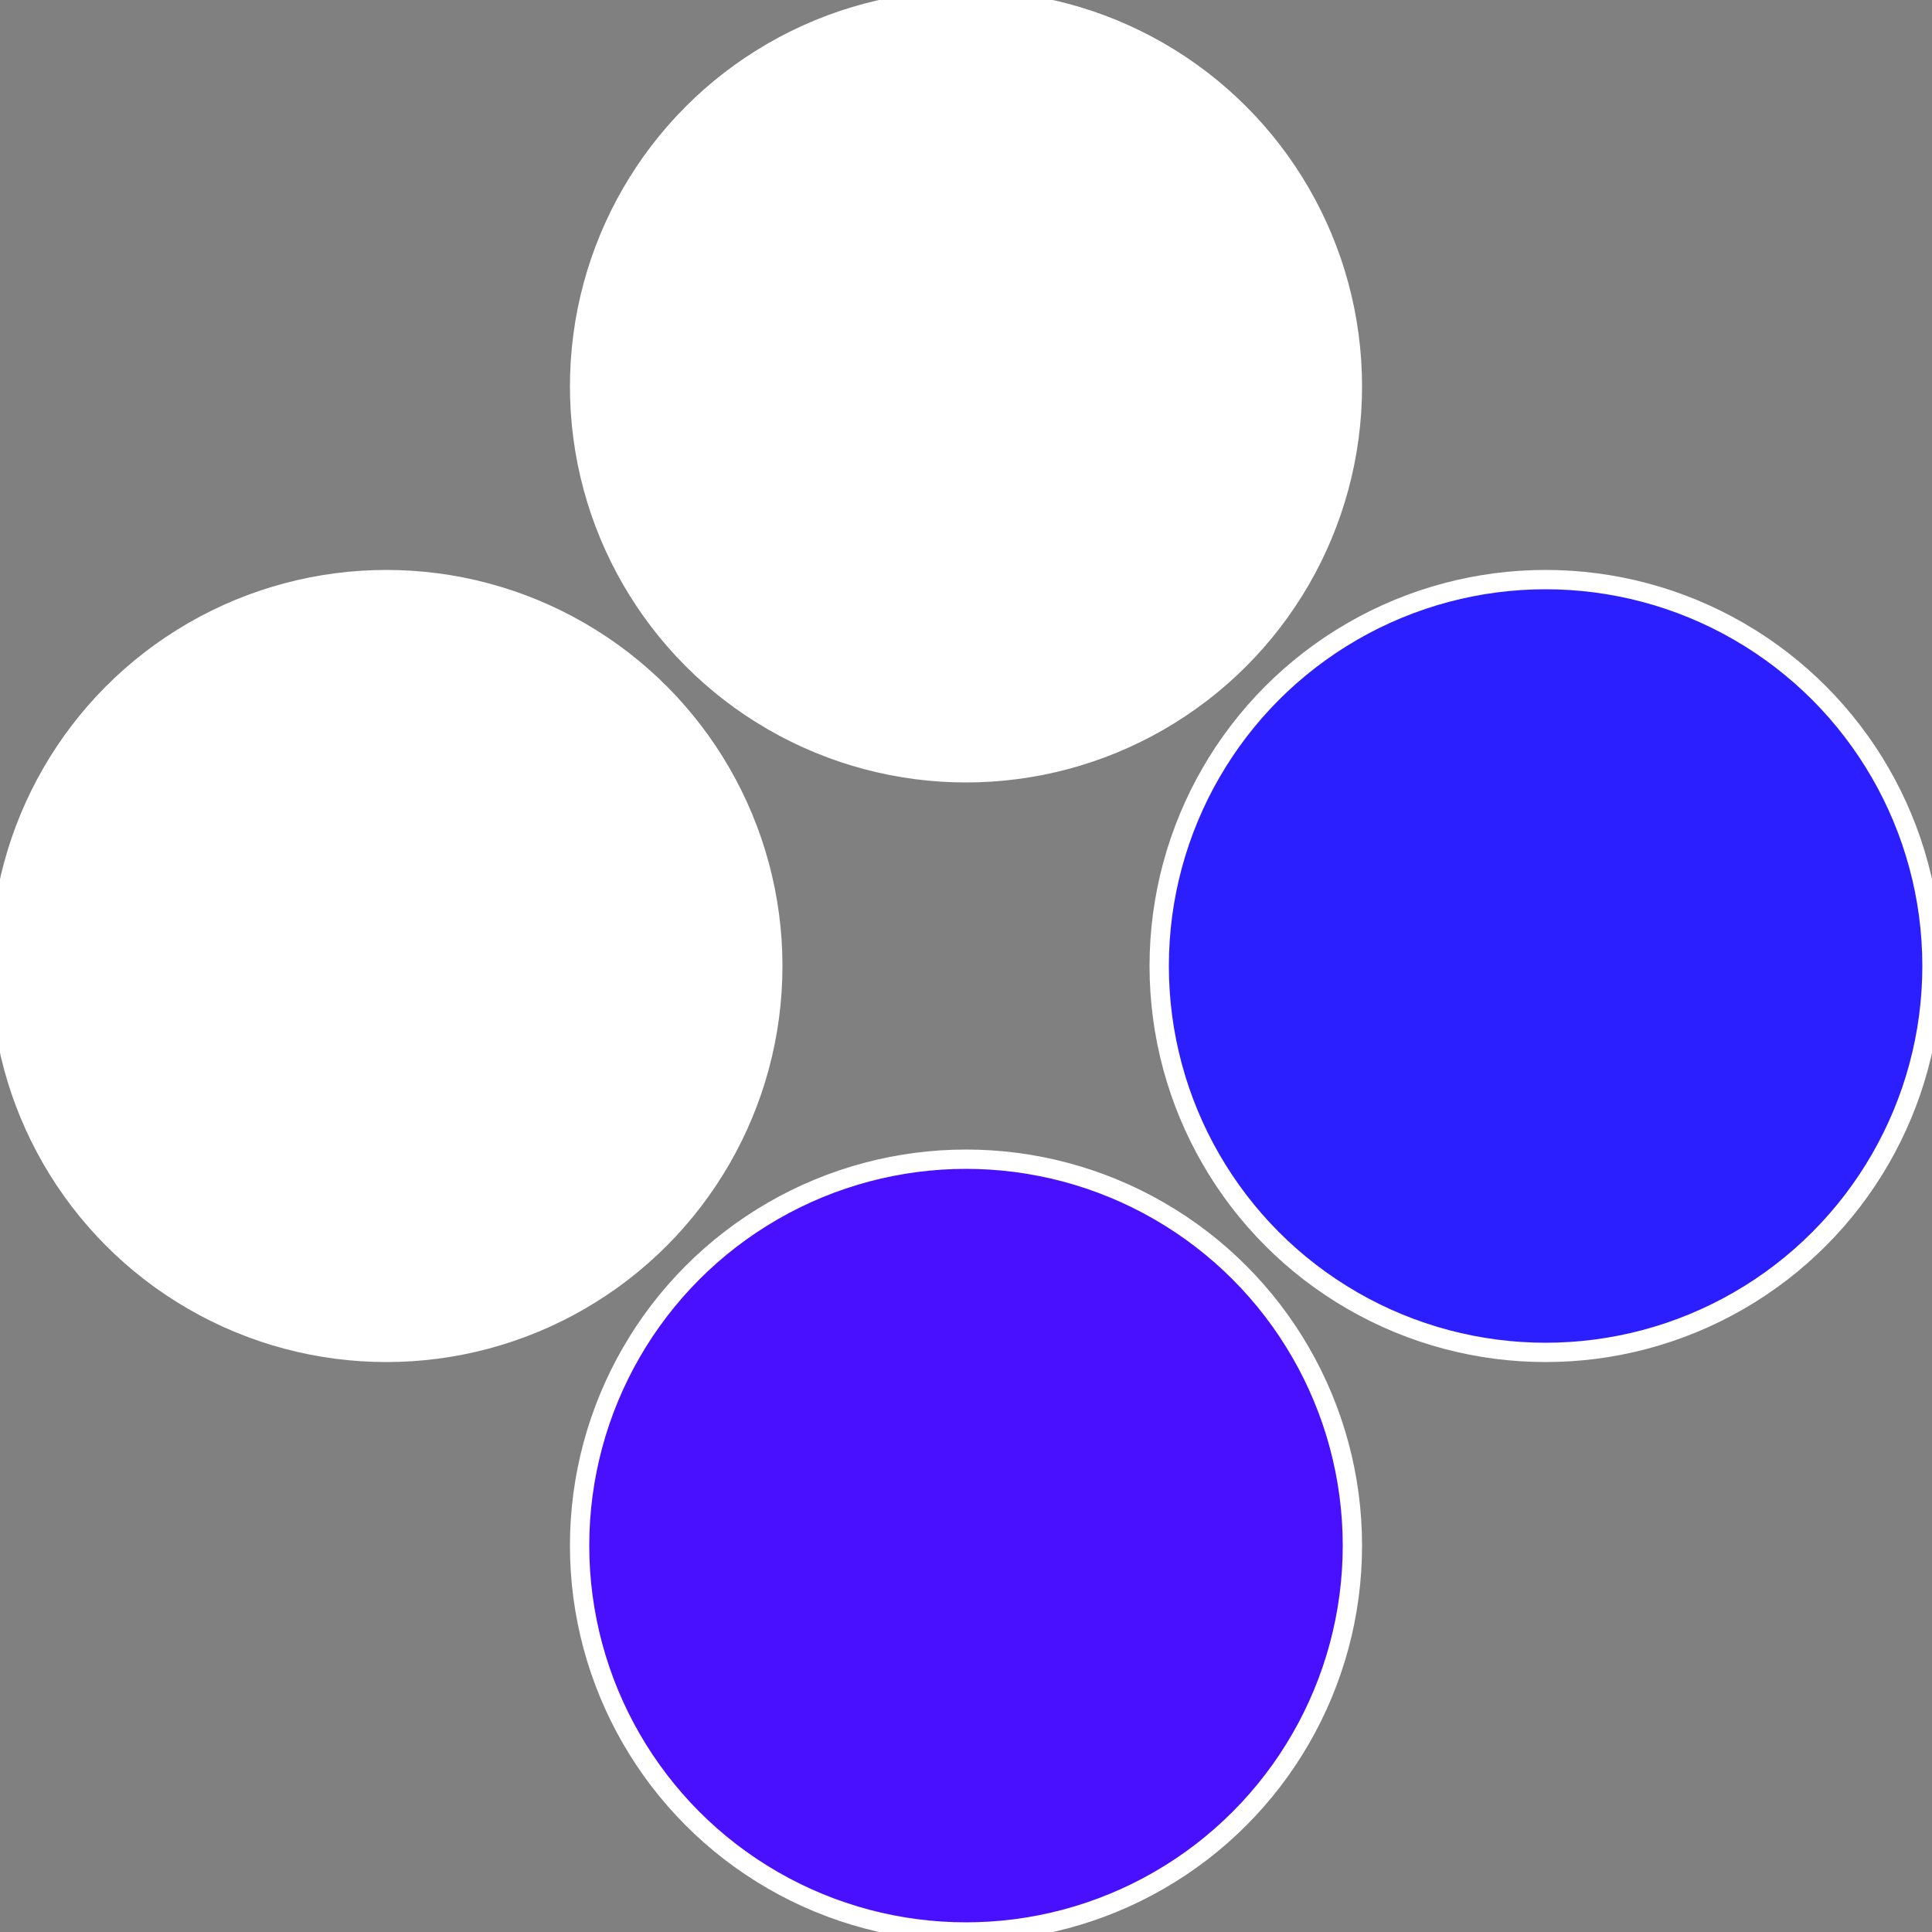 <?xml version="1.0" standalone="no"?>
<svg width="500" height="500" viewBox="-1 -1 2 2" xmlns="http://www.w3.org/2000/svg">
 
                <rect x="-1" y="-1" width="2" height="2" fill="#808080" stroke="none"/>
 
                <circle cx="0.6" cy="0" r="0.4" fill="#2c1fffffffffffffb85490" stroke="#fff" stroke-width="1%" />
             
                <circle cx="3.6739403974421E-17" cy="0.6" r="0.4" fill="#490fffffffffffffe3bfffffffffffffb85" stroke="#fff" stroke-width="1%" />
             
                <circle cx="-0.6" cy="7.3478807948841E-17" r="0.4" fill="#fffffffffffffd54490fffffffffffffb85" stroke="#fff" stroke-width="1%" />
             
                <circle cx="-1.1021821192326E-16" cy="-0.6" r="0.4" fill="#fffffffffffffb851d9490" stroke="#fff" stroke-width="1%" />
            </svg>
